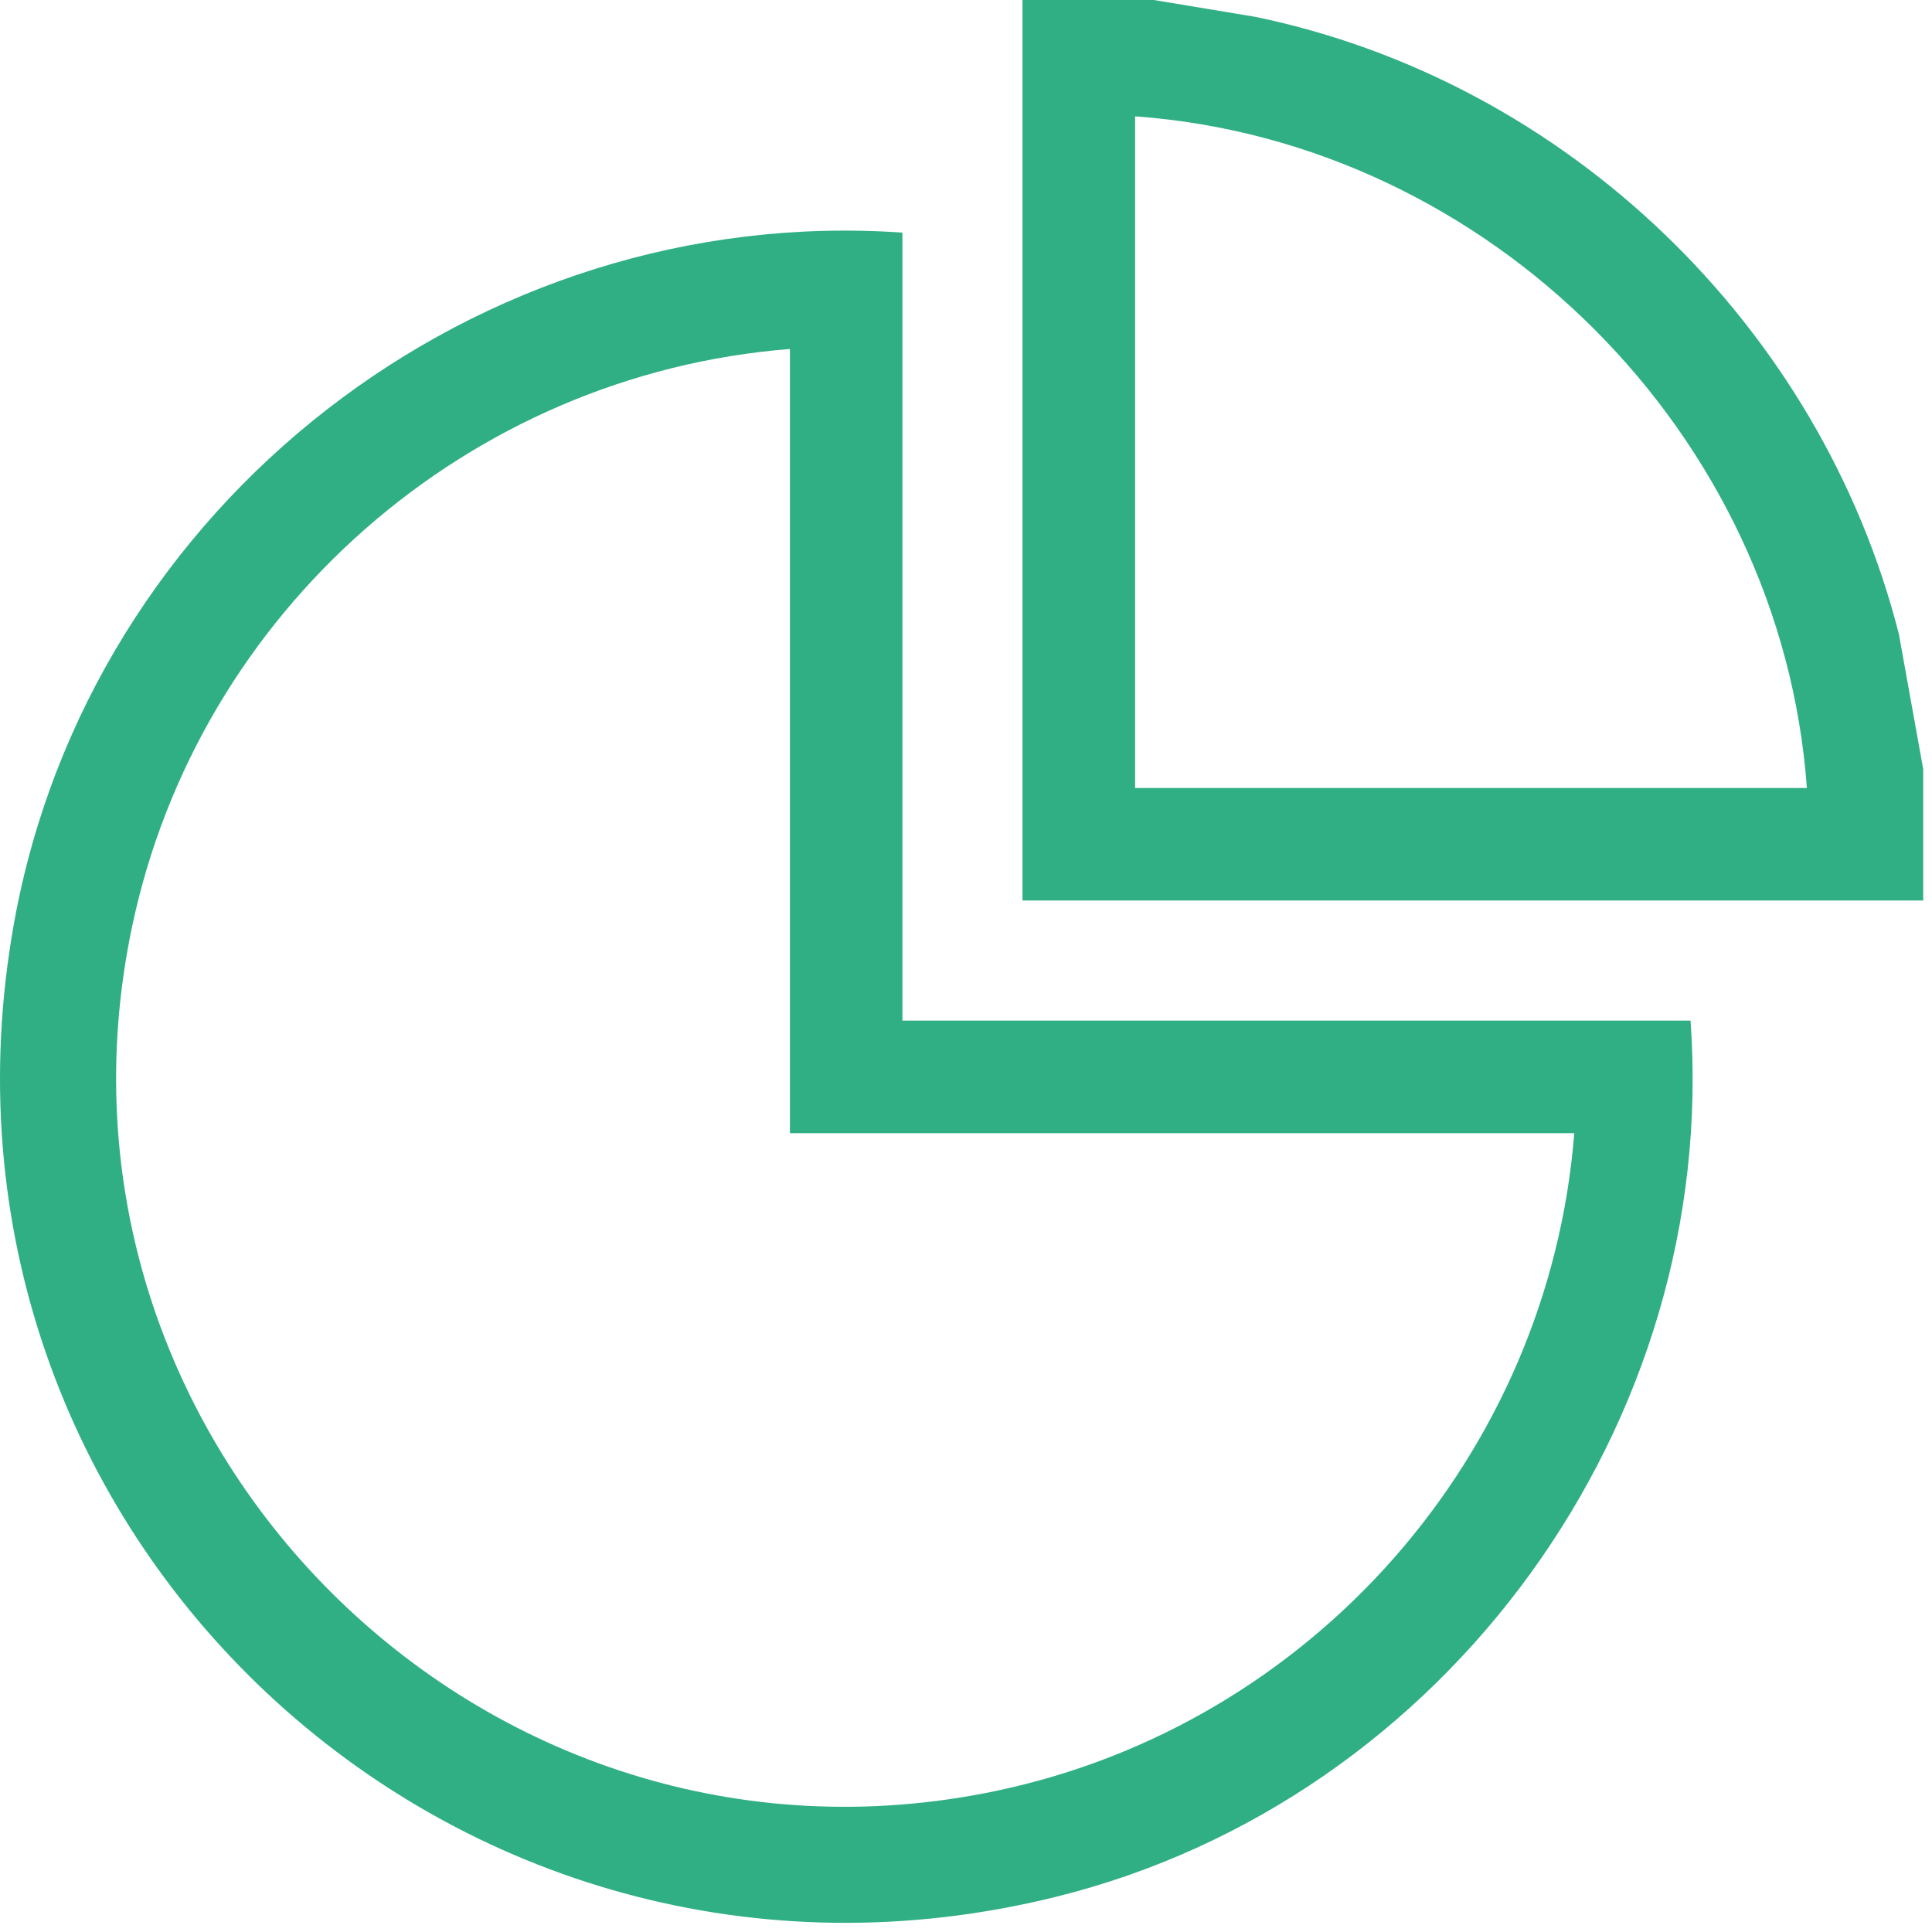 <svg width="55" height="55" viewBox="0 0 55 55" fill="none" xmlns="http://www.w3.org/2000/svg">
<path d="M32.848 0L35.734 0.479C44.605 2.314 51.829 9.288 54.057 18.051L54.75 21.897V25.636H29.108V0H32.848ZM51.438 22.432C50.713 12.363 42.391 4.039 32.314 3.312V22.432H51.438Z" fill="#30AF85"/>
<path d="M25.69 29.055H48.126C48.952 40.506 41.18 51.239 30.071 53.996C12.94 58.248 -2.734 43.623 0.403 26.257C2.556 14.341 13.571 5.781 25.69 6.622V29.055ZM22.486 9.935C13.317 10.657 5.638 17.409 3.755 26.404C0.695 41.018 13.725 54.046 28.343 50.986C37.337 49.104 44.092 41.429 44.816 32.26H22.487V9.936L22.486 9.935Z" fill="#30AF85"/>
</svg>
